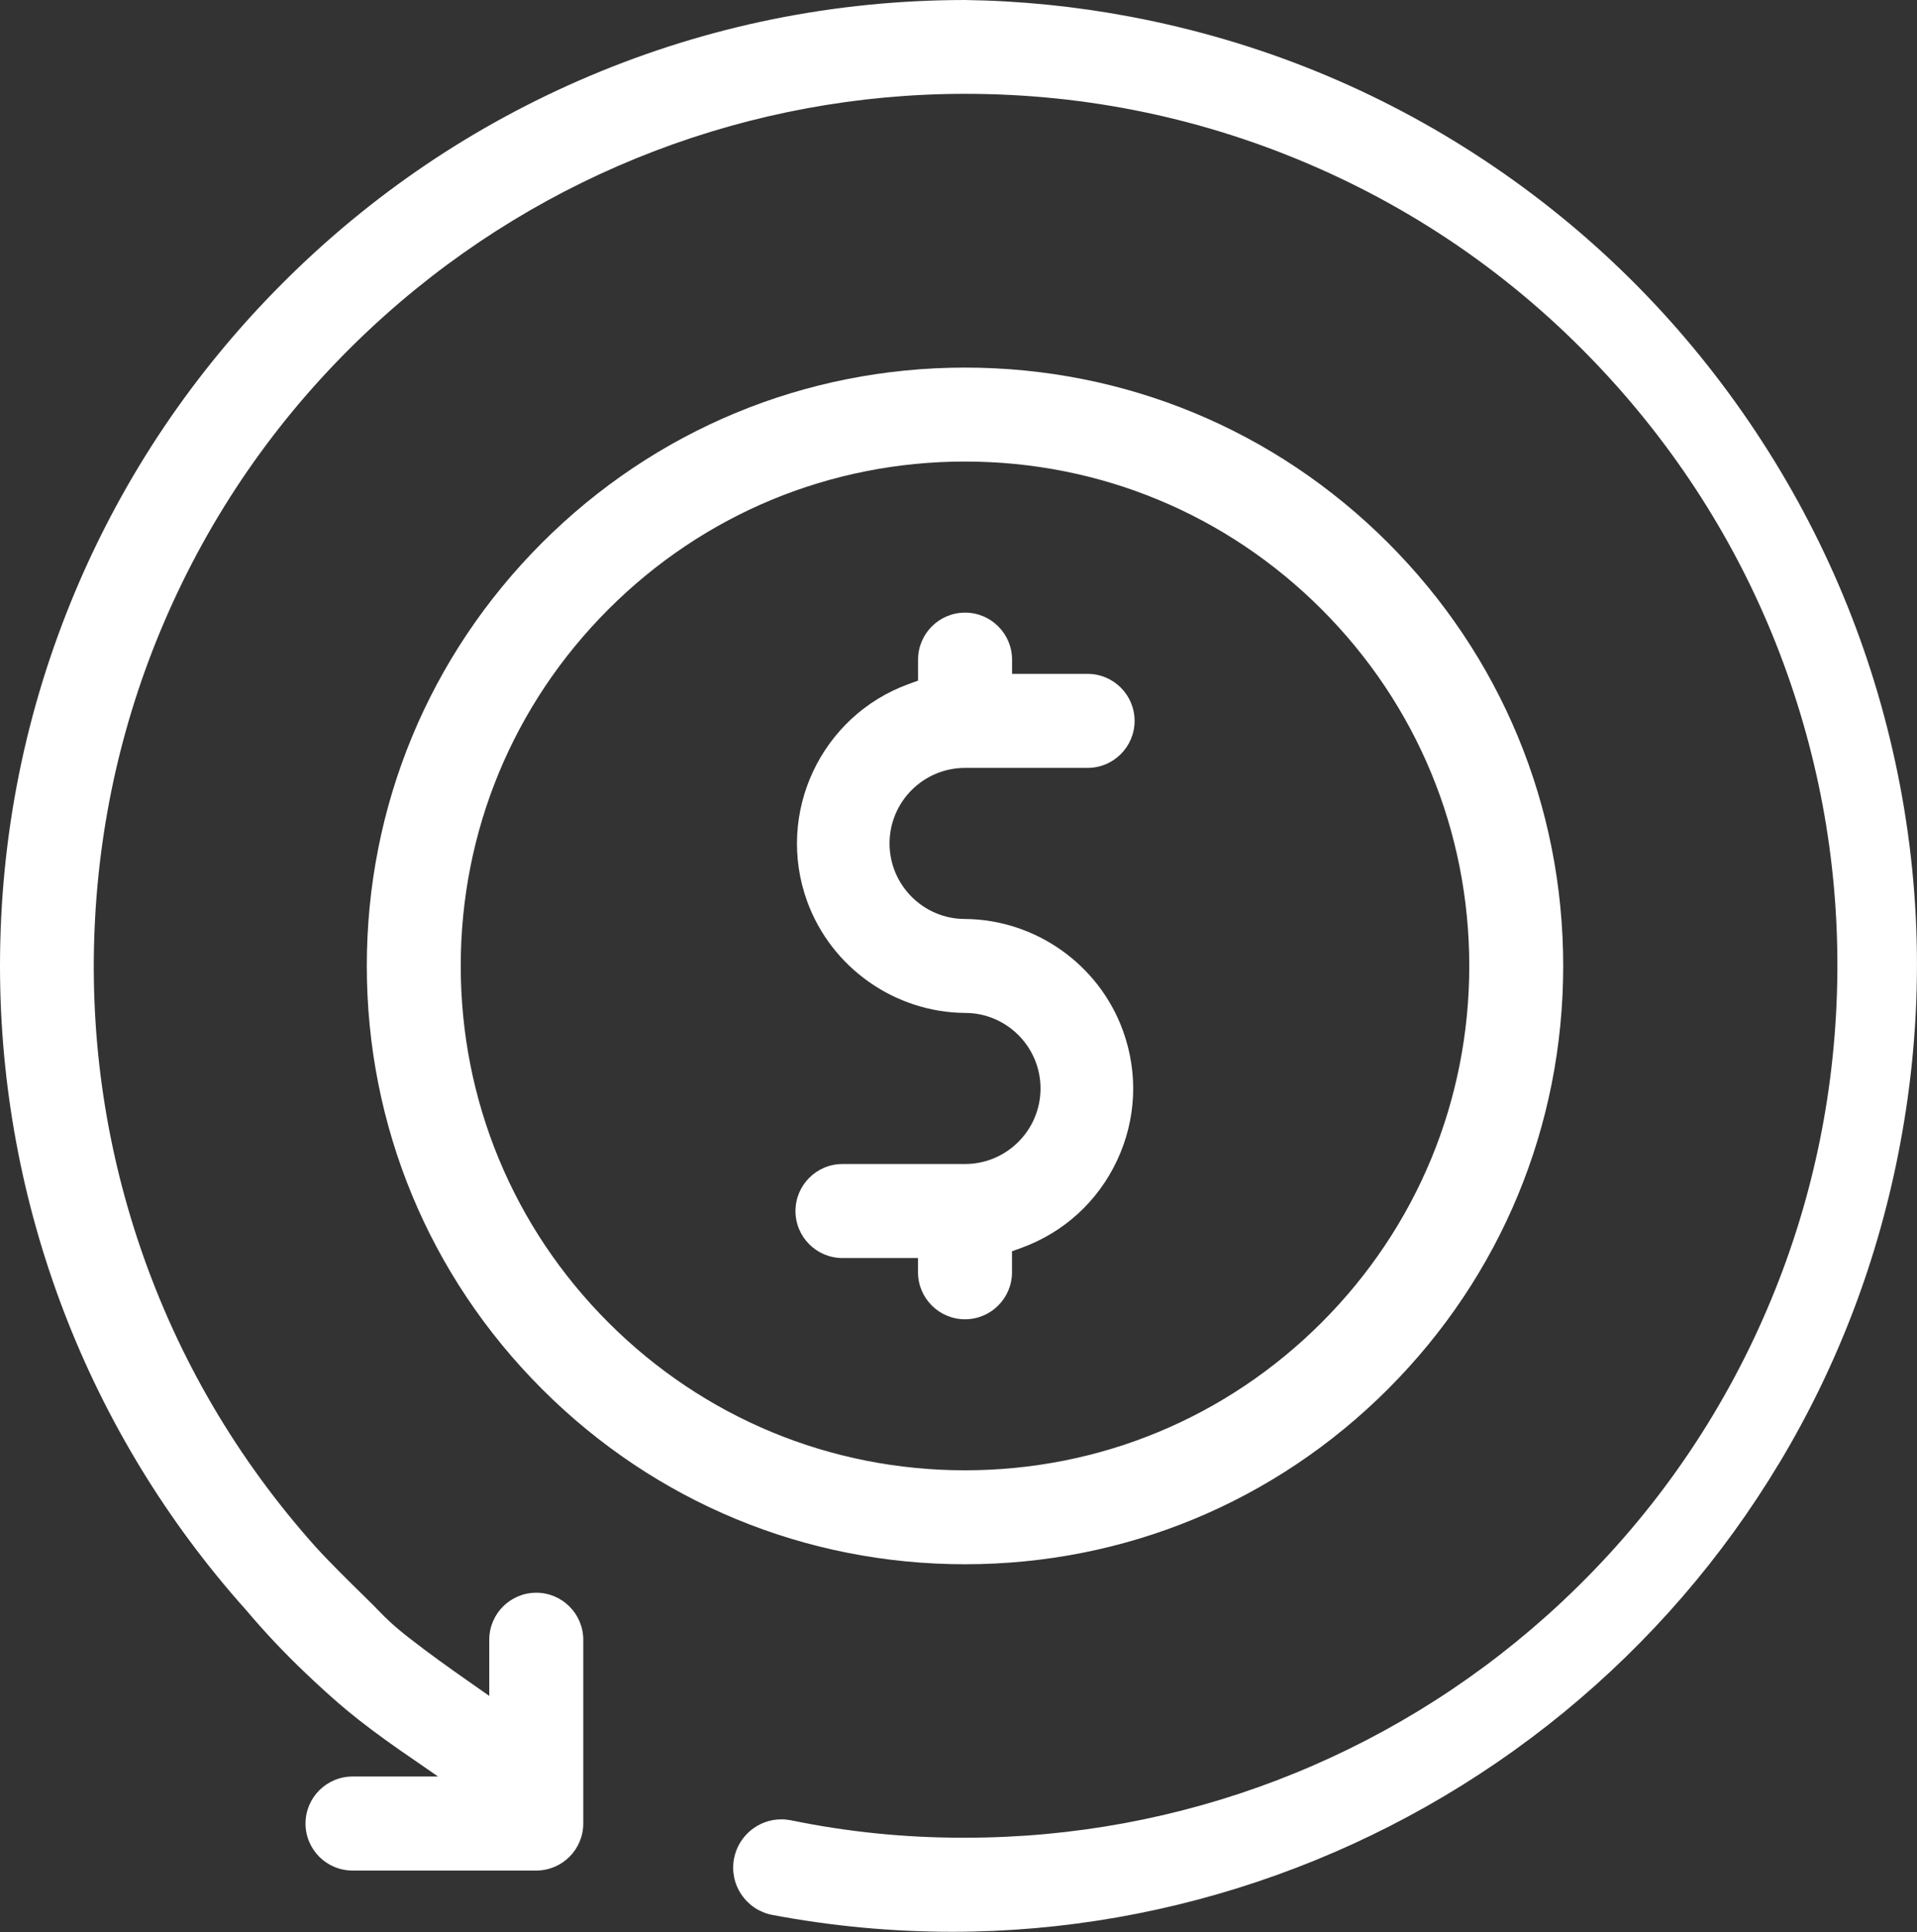 <?xml version="1.0" encoding="UTF-8"?> <svg xmlns="http://www.w3.org/2000/svg" id="Layer_2" data-name="Layer 2" viewBox="0 0 297.74 300"><rect x="0" y="0" width="297.74" height="300" fill="#333333" stroke="none"/><defs><style> .cls-1 { fill: #fff; stroke-width: 0px; } </style></defs><g id="Layer_1-2" data-name="Layer 1"><g><path class="cls-1" d="M276.29,227.29c9.15-15.21,15.48-31.85,18.8-49.46,3.76-19.9,3.51-39.94-.74-59.56-4.11-18.95-11.75-36.72-22.73-52.82s-24.73-29.7-40.88-40.44c-16.72-11.12-35.28-18.66-55.18-22.42-8.45-1.6-17.1-2.47-25.7-2.59-20.24.02-39.88,4-58.36,11.83-17.86,7.57-33.89,18.39-47.65,32.18-13.77,13.79-24.57,29.83-32.11,47.7C3.94,110.21-.01,129.85,0,150.1c.03,36.87,13.57,72.33,38.14,99.82l.02.02.02.02c2.91,3.46,6.06,6.79,9.34,9.9,2.35,2.24,4.46,4.14,6.46,5.8,2.09,1.74,5.31,4.16,8.21,6.16l5.85,4.04h-13.29c-4.02,0-7.3,3.27-7.3,7.3s3.27,7.3,7.3,7.3h28.54c4.02,0,7.3-3.27,7.3-7.3v-28.54c0-4.02-3.27-7.3-7.3-7.3s-7.3,3.27-7.3,7.3v8.72l-3.48-2.44c-2.66-1.86-5.76-4.06-8.94-6.54-2.58-2.02-3.54-3-4.75-4.24-.27-.28-.55-.56-.87-.89-.4-.4-.95-.94-1.59-1.57-2.04-2-5.11-5.01-7.33-7.45-12.19-13.64-21.34-29.25-27.2-46.4-5.66-16.57-8.03-33.87-7.05-51.42s5.27-34.48,12.75-50.31c7.74-16.39,18.58-30.88,32.2-43.06,24.85-22.22,56.88-34.45,90.19-34.45,18.88,0,37.19,3.82,54.42,11.36,17.83,7.8,33.5,19.18,46.58,33.8,12.18,13.63,21.33,29.23,27.19,46.39,5.66,16.57,8.03,33.87,7.05,51.42s-5.27,34.48-12.75,50.31c-7.74,16.39-18.58,30.88-32.2,43.06-24.85,22.21-56.9,34.45-90.23,34.45h-.62c-8.9,0-17.83-.91-26.54-2.71-.48-.09-.97-.14-1.47-.14-3.55,0-6.63,2.53-7.33,6.02-.39,1.96,0,3.96,1.11,5.62s2.8,2.8,4.76,3.19c9.24,1.75,18.66,2.63,28,2.63,34.46,0,68.2-12.11,95.01-34.09,13.32-10.93,24.56-23.92,33.4-38.62Z"></path><path class="cls-1" d="M215.58,84.29c-17.55-17.55-40.88-27.21-65.7-27.21s-48.15,9.66-65.7,27.21c-17.55,17.55-27.21,40.88-27.21,65.7s9.66,48.15,27.21,65.7c17.55,17.55,40.88,27.21,65.7,27.21s48.15-9.66,65.7-27.21,27.21-40.88,27.21-65.7-9.66-48.15-27.21-65.7ZM205.26,205.37c-14.79,14.79-34.46,22.94-55.38,22.94s-40.59-8.15-55.38-22.94c-14.79-14.79-22.94-34.46-22.94-55.38s8.15-40.59,22.94-55.38c14.79-14.79,34.46-22.94,55.38-22.94s40.59,8.15,55.38,22.94c14.79,14.79,22.94,34.46,22.94,55.38s-8.15,40.59-22.94,55.38Z"></path><path class="cls-1" d="M173.51,180.17c2.98-6.37,3.3-13.52.9-20.13-3.73-10.29-13.6-17.26-24.54-17.34-6.45,0-11.71-5.26-11.71-11.73s5.26-11.73,11.73-11.73h19.03c4.02,0,7.3-3.27,7.3-7.3s-3.27-7.3-7.3-7.3h-11.73v-2.21c0-4.02-3.27-7.3-7.3-7.3s-7.3,3.27-7.3,7.3v3.26l-1.46.53c-13.64,4.95-20.72,20.08-15.77,33.73,3.73,10.29,13.6,17.26,24.54,17.34,6.45,0,11.71,5.26,11.71,11.73s-5.26,11.73-11.73,11.73h-19.03c-4.02,0-7.3,3.27-7.3,7.3s3.27,7.3,7.3,7.3h11.73v2.21c0,4.02,3.27,7.3,7.3,7.3s7.3-3.27,7.3-7.3v-3.26l1.46-.53c6.61-2.4,11.89-7.23,14.87-13.6Z"></path></g></g></svg> 